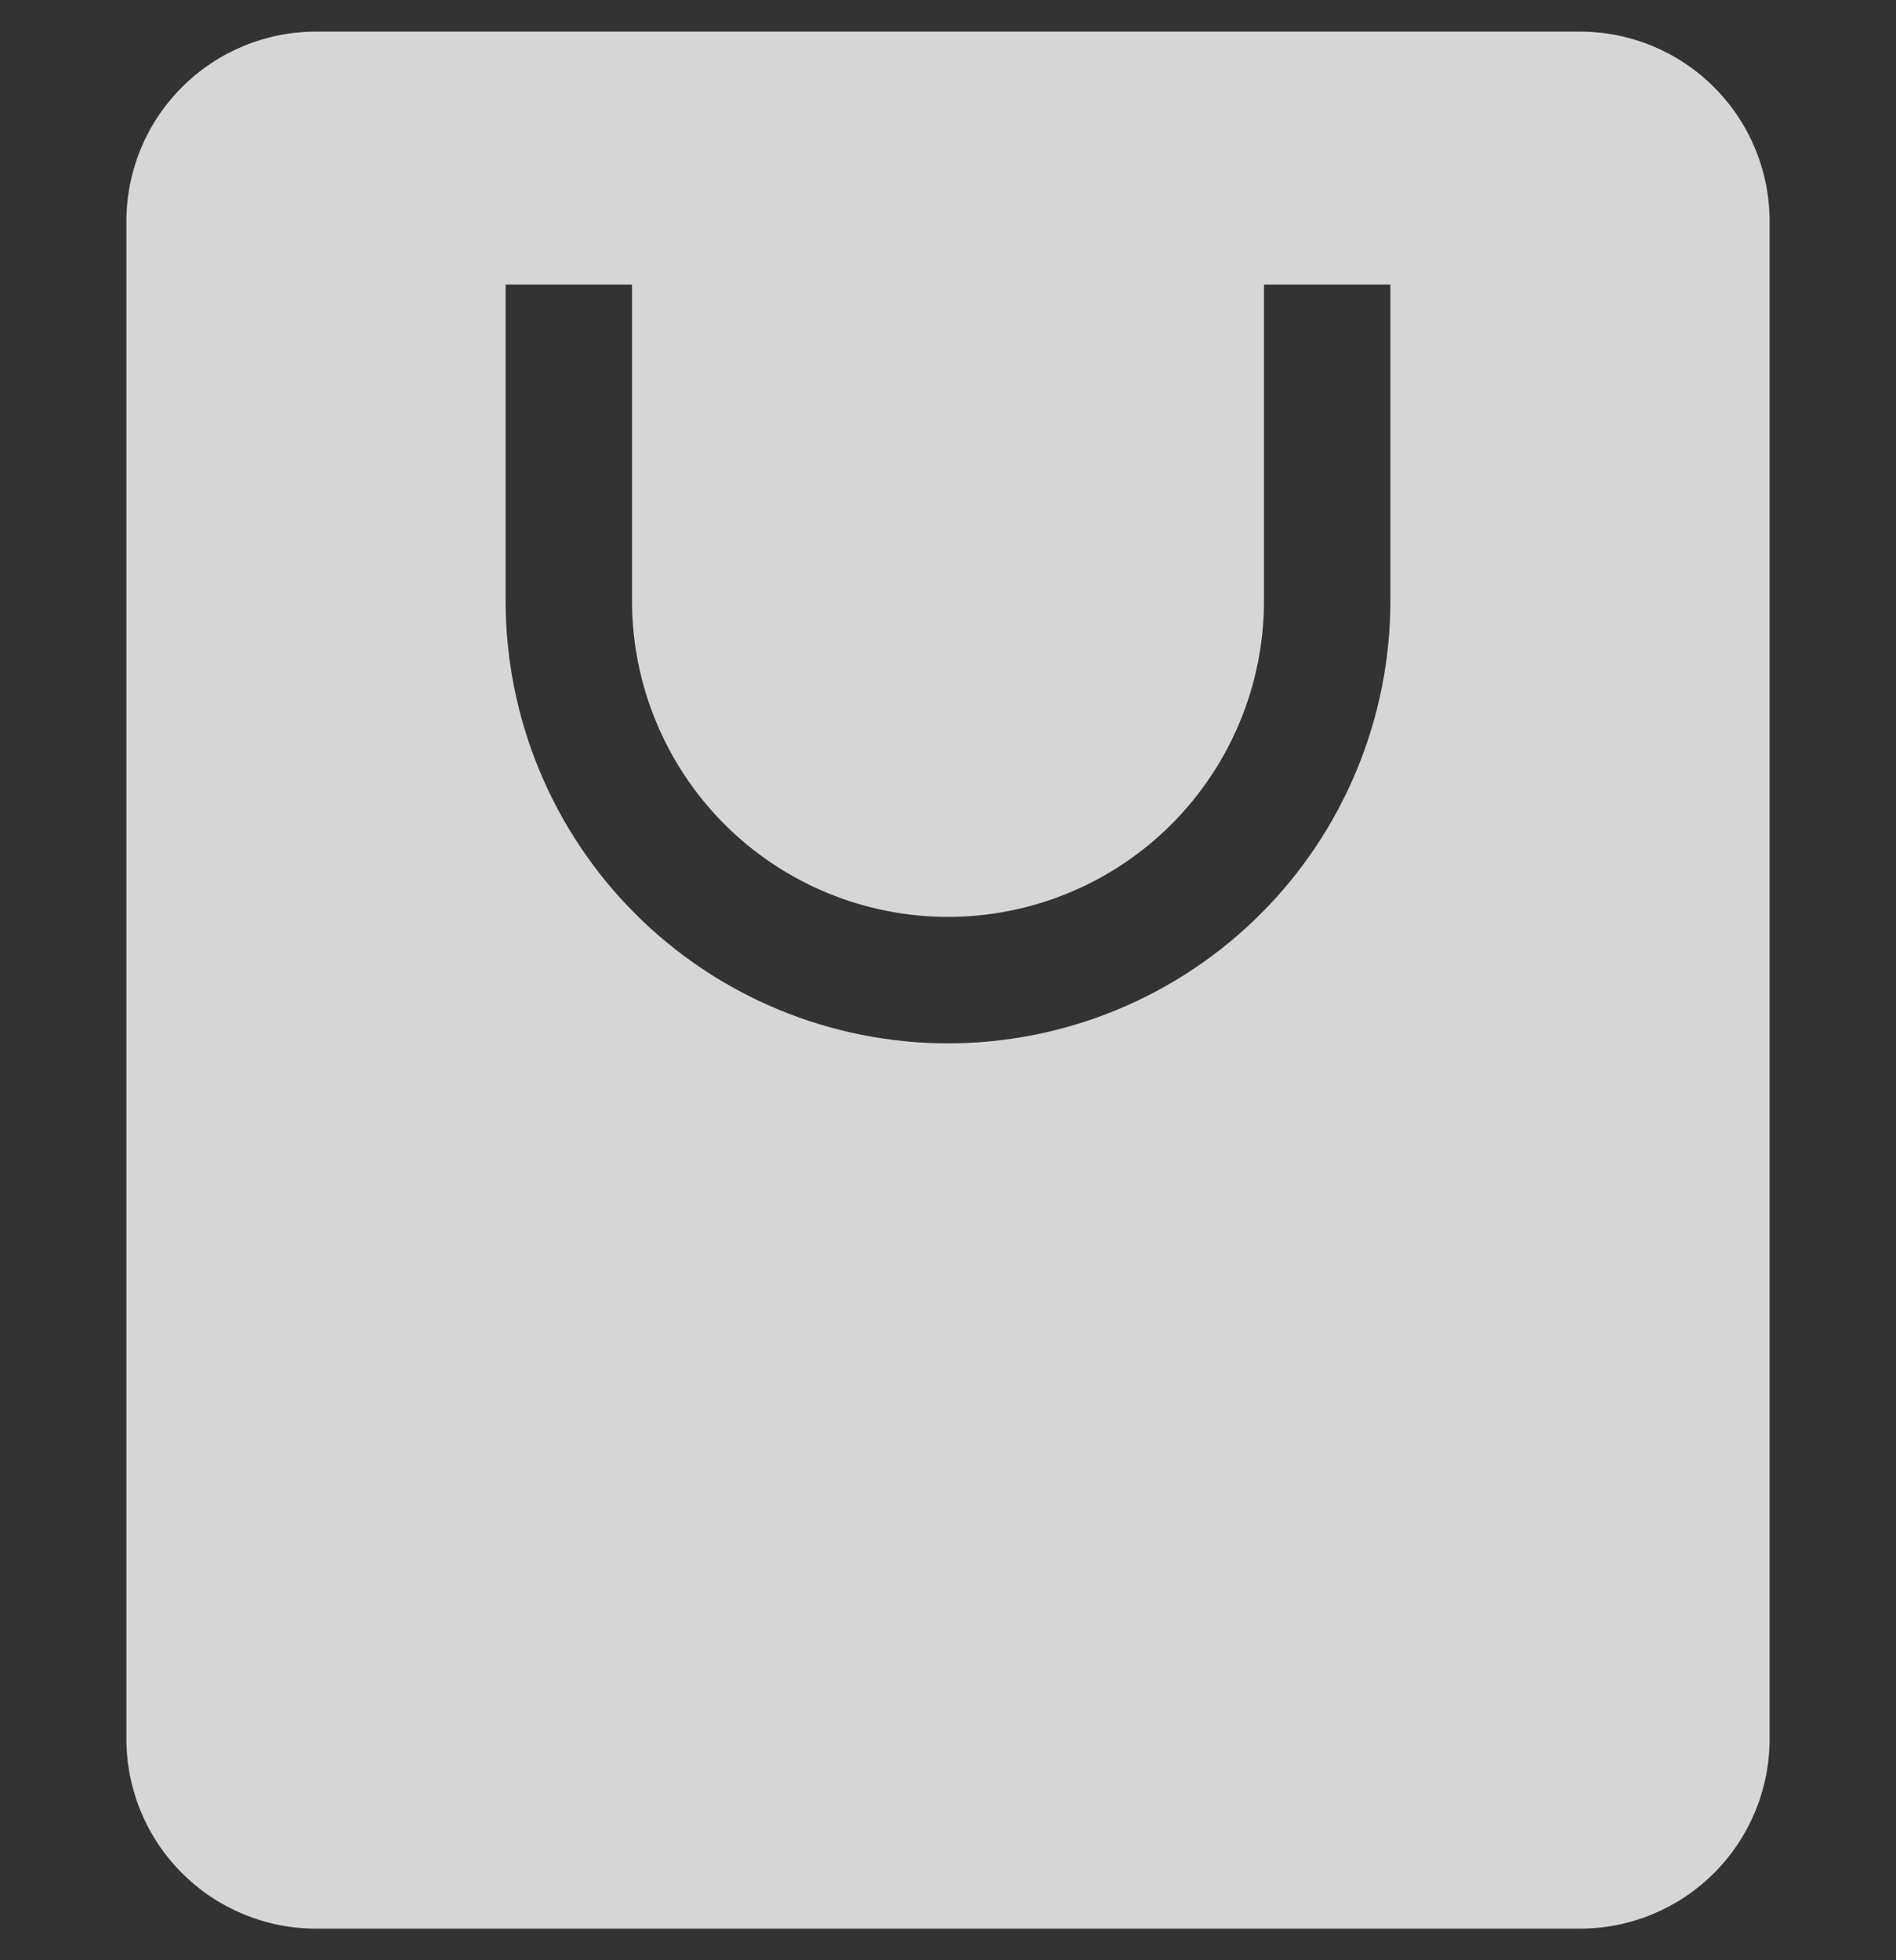 <svg width="30" height="31" viewBox="0 0 30 31" fill="none" xmlns="http://www.w3.org/2000/svg">
<rect x="0" y="0" width="30" height="31" fill="#333333" stroke="none"/>
<g id="teenyicons:bag-alt-solid" clip-path="url(#clip0_143_280)">
<path id="Vector" fill-rule="evenodd" clip-rule="evenodd" d="M2 3.5C2 2.704 2.316 1.941 2.879 1.379C3.441 0.816 4.204 0.5 5 0.5L25 0.5C25.796 0.5 26.559 0.816 27.121 1.379C27.684 1.941 28 2.704 28 3.5V27.5C28 28.296 27.684 29.059 27.121 29.621C26.559 30.184 25.796 30.5 25 30.5H5C4.204 30.5 3.441 30.184 2.879 29.621C2.316 29.059 2 28.296 2 27.5V3.5ZM20 9.5C20 10.826 19.473 12.098 18.535 13.036C17.598 13.973 16.326 14.5 15 14.5C13.674 14.5 12.402 13.973 11.464 13.036C10.527 12.098 10 10.826 10 9.5V4.5H8V9.5C8 11.357 8.738 13.137 10.05 14.45C11.363 15.762 13.143 16.5 15 16.5C16.857 16.5 18.637 15.762 19.95 14.45C21.262 13.137 22 11.357 22 9.5V4.5H20V9.5Z" fill="white" fill-opacity="0.8"/>
</g>
<defs>
<clipPath id="clip0_143_280">
<rect width="30" height="30" fill="white" transform="translate(0 0.5)"/>
</clipPath>
</defs>
</svg>

